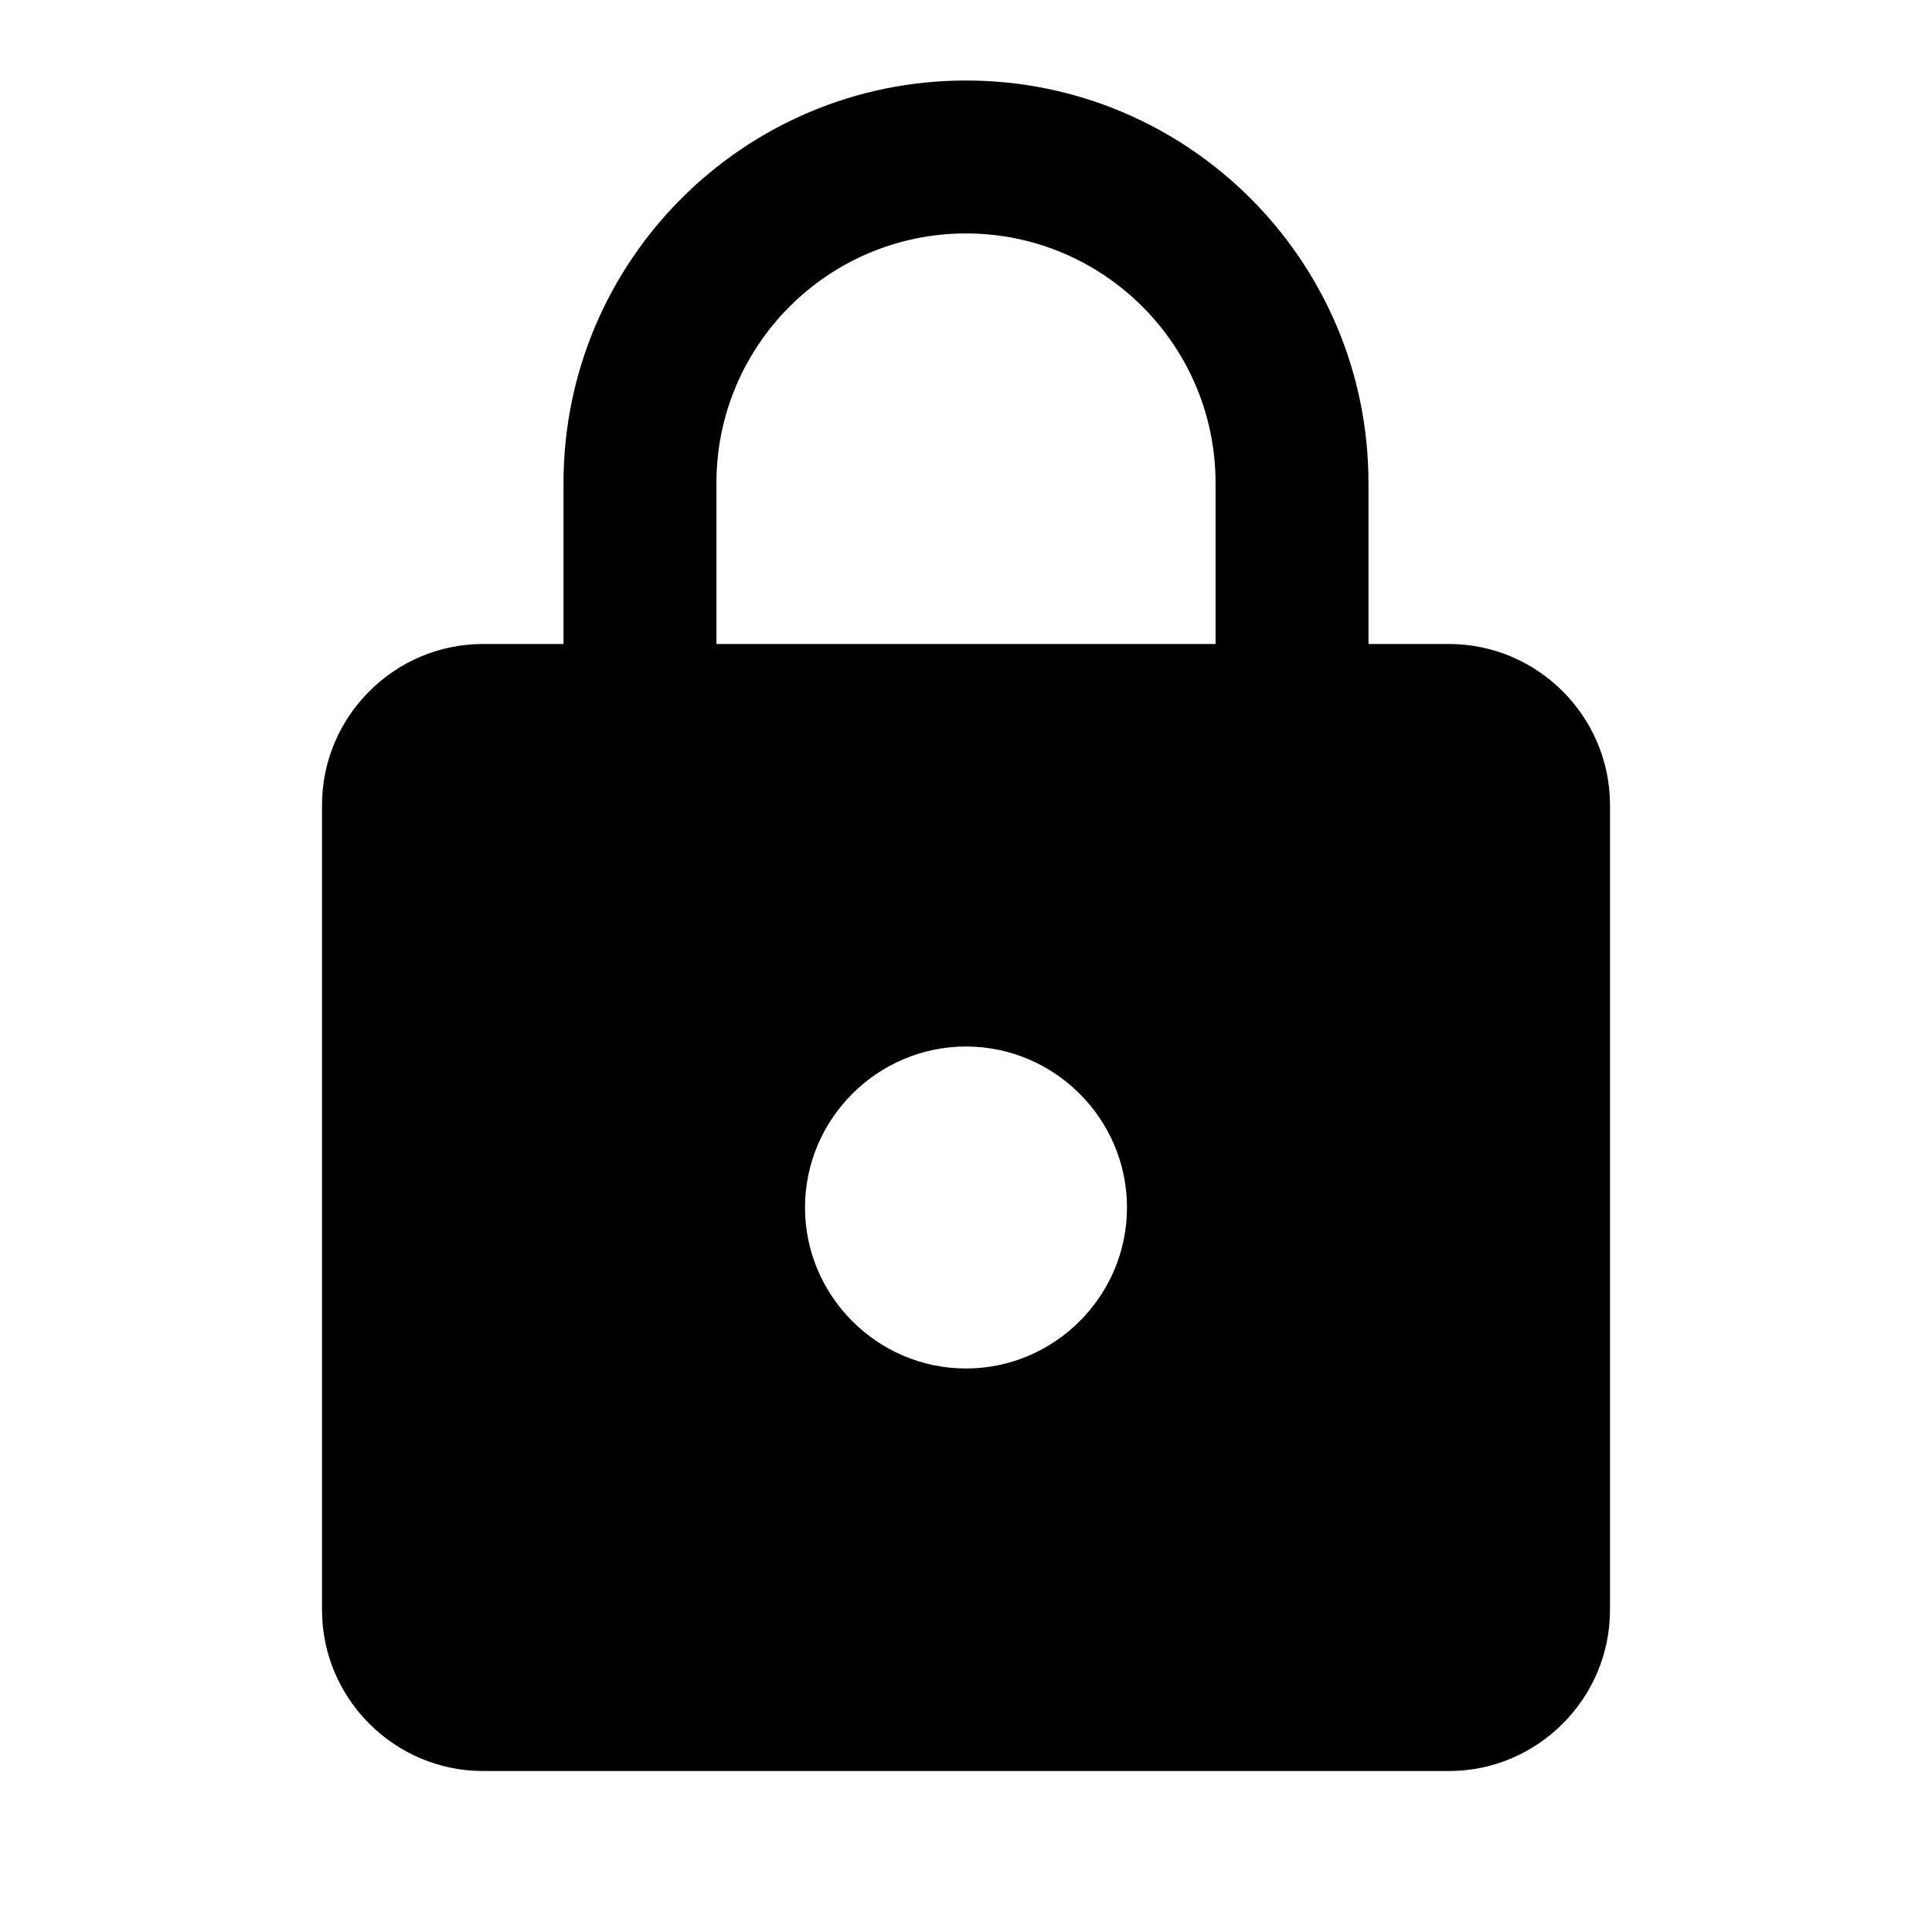 <?xml version="1.0" encoding="UTF-8"?>
<svg width="70px" height="70px" viewBox="0 0 70 70" version="1.1" xmlns="http://www.w3.org/2000/svg" xmlns:xlink="http://www.w3.org/1999/xlink">
    <!-- Generator: Sketch 53.2 (72643) - https://sketchapp.com -->
    <title>pack1_ lock</title>
    <desc>Created with Sketch.</desc>
    <g id="pack1_-lock" stroke="none" stroke-width="1" fill="none" fill-rule="evenodd">
        <g id="baseline-lock-24px" transform="translate(11, 2)" fill="#000000" fill-rule="nonzero">
            <path d="M41.5,21.333 L38.583,21.333 L38.583,15.5 C38.583,7.45 32.05,0.917 24,0.917 C15.95,0.917 9.417,7.45 9.417,15.5 L9.417,21.333 L6.5,21.333 C3.292,21.333 0.667,23.958 0.667,27.167 L0.667,56.333 C0.667,59.542 3.292,62.167 6.5,62.167 L41.5,62.167 C44.708,62.167 47.333,59.542 47.333,56.333 L47.333,27.167 C47.333,23.958 44.708,21.333 41.5,21.333 Z M24,47.583 C20.792,47.583 18.167,44.958 18.167,41.75 C18.167,38.542 20.792,35.917 24,35.917 C27.208,35.917 29.833,38.542 29.833,41.75 C29.833,44.958 27.208,47.583 24,47.583 Z M33.042,21.333 L14.958,21.333 L14.958,15.5 C14.958,10.512 19.012,6.458 24,6.458 C28.988,6.458 33.042,10.512 33.042,15.5 L33.042,21.333 Z" id="Shape"></path>
        </g>
    </g>
</svg>

